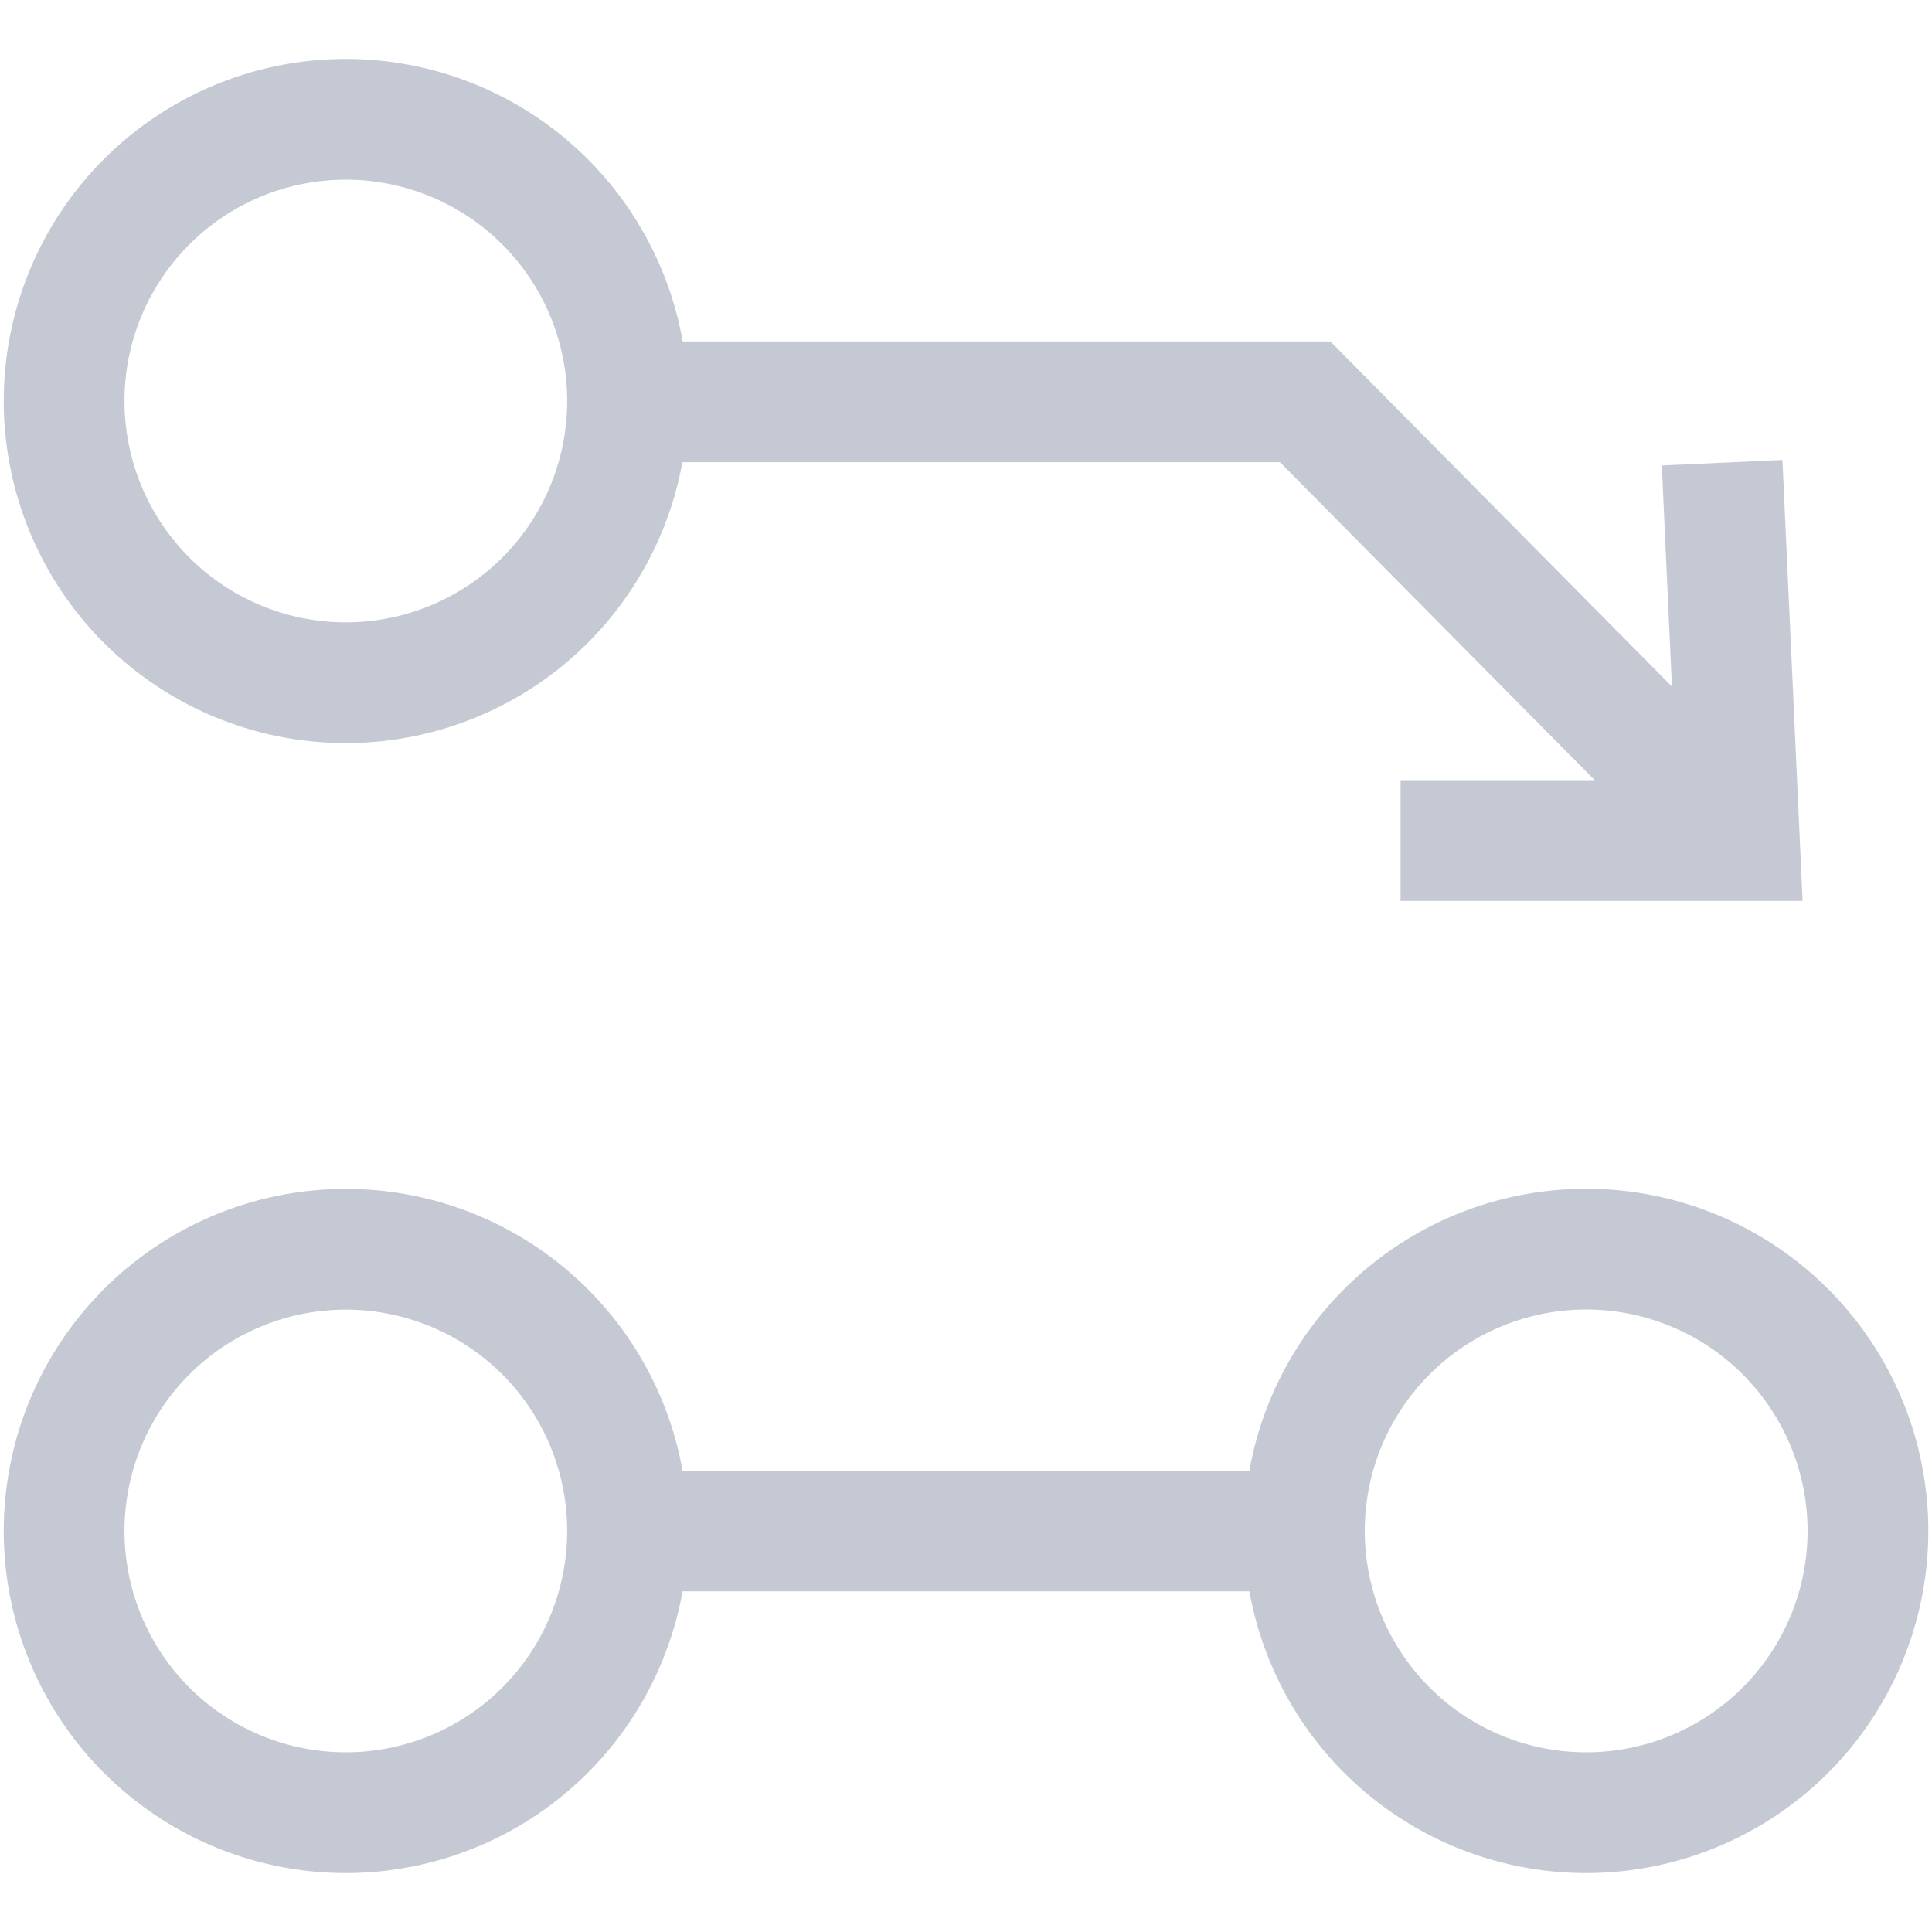 <svg xmlns="http://www.w3.org/2000/svg" width="16" height="16" fill="none"><clipPath id="a"><path d="M0 0h16v16H0z"/></clipPath><g stroke="#c5c9d3" stroke-miterlimit="10" clip-path="url(#a)"><path d="M13.136 15.012a2.333 2.333 0 1 0 0-4.667 2.333 2.333 0 0 0 0 4.667zm-10.272 0a2.333 2.333 0 1 0 0-4.666 2.333 2.333 0 0 0 0 4.666zm7.945-2.333H5.197M2.864 5.654a2.333 2.333 0 1 0 0-4.666 2.333 2.333 0 0 0 0 4.666z"/><path d="M5.197 3.328h5.612l3.596 3.633"/><path d="m14.262 3.832.143 3.129h-2.806"/></g></svg>
